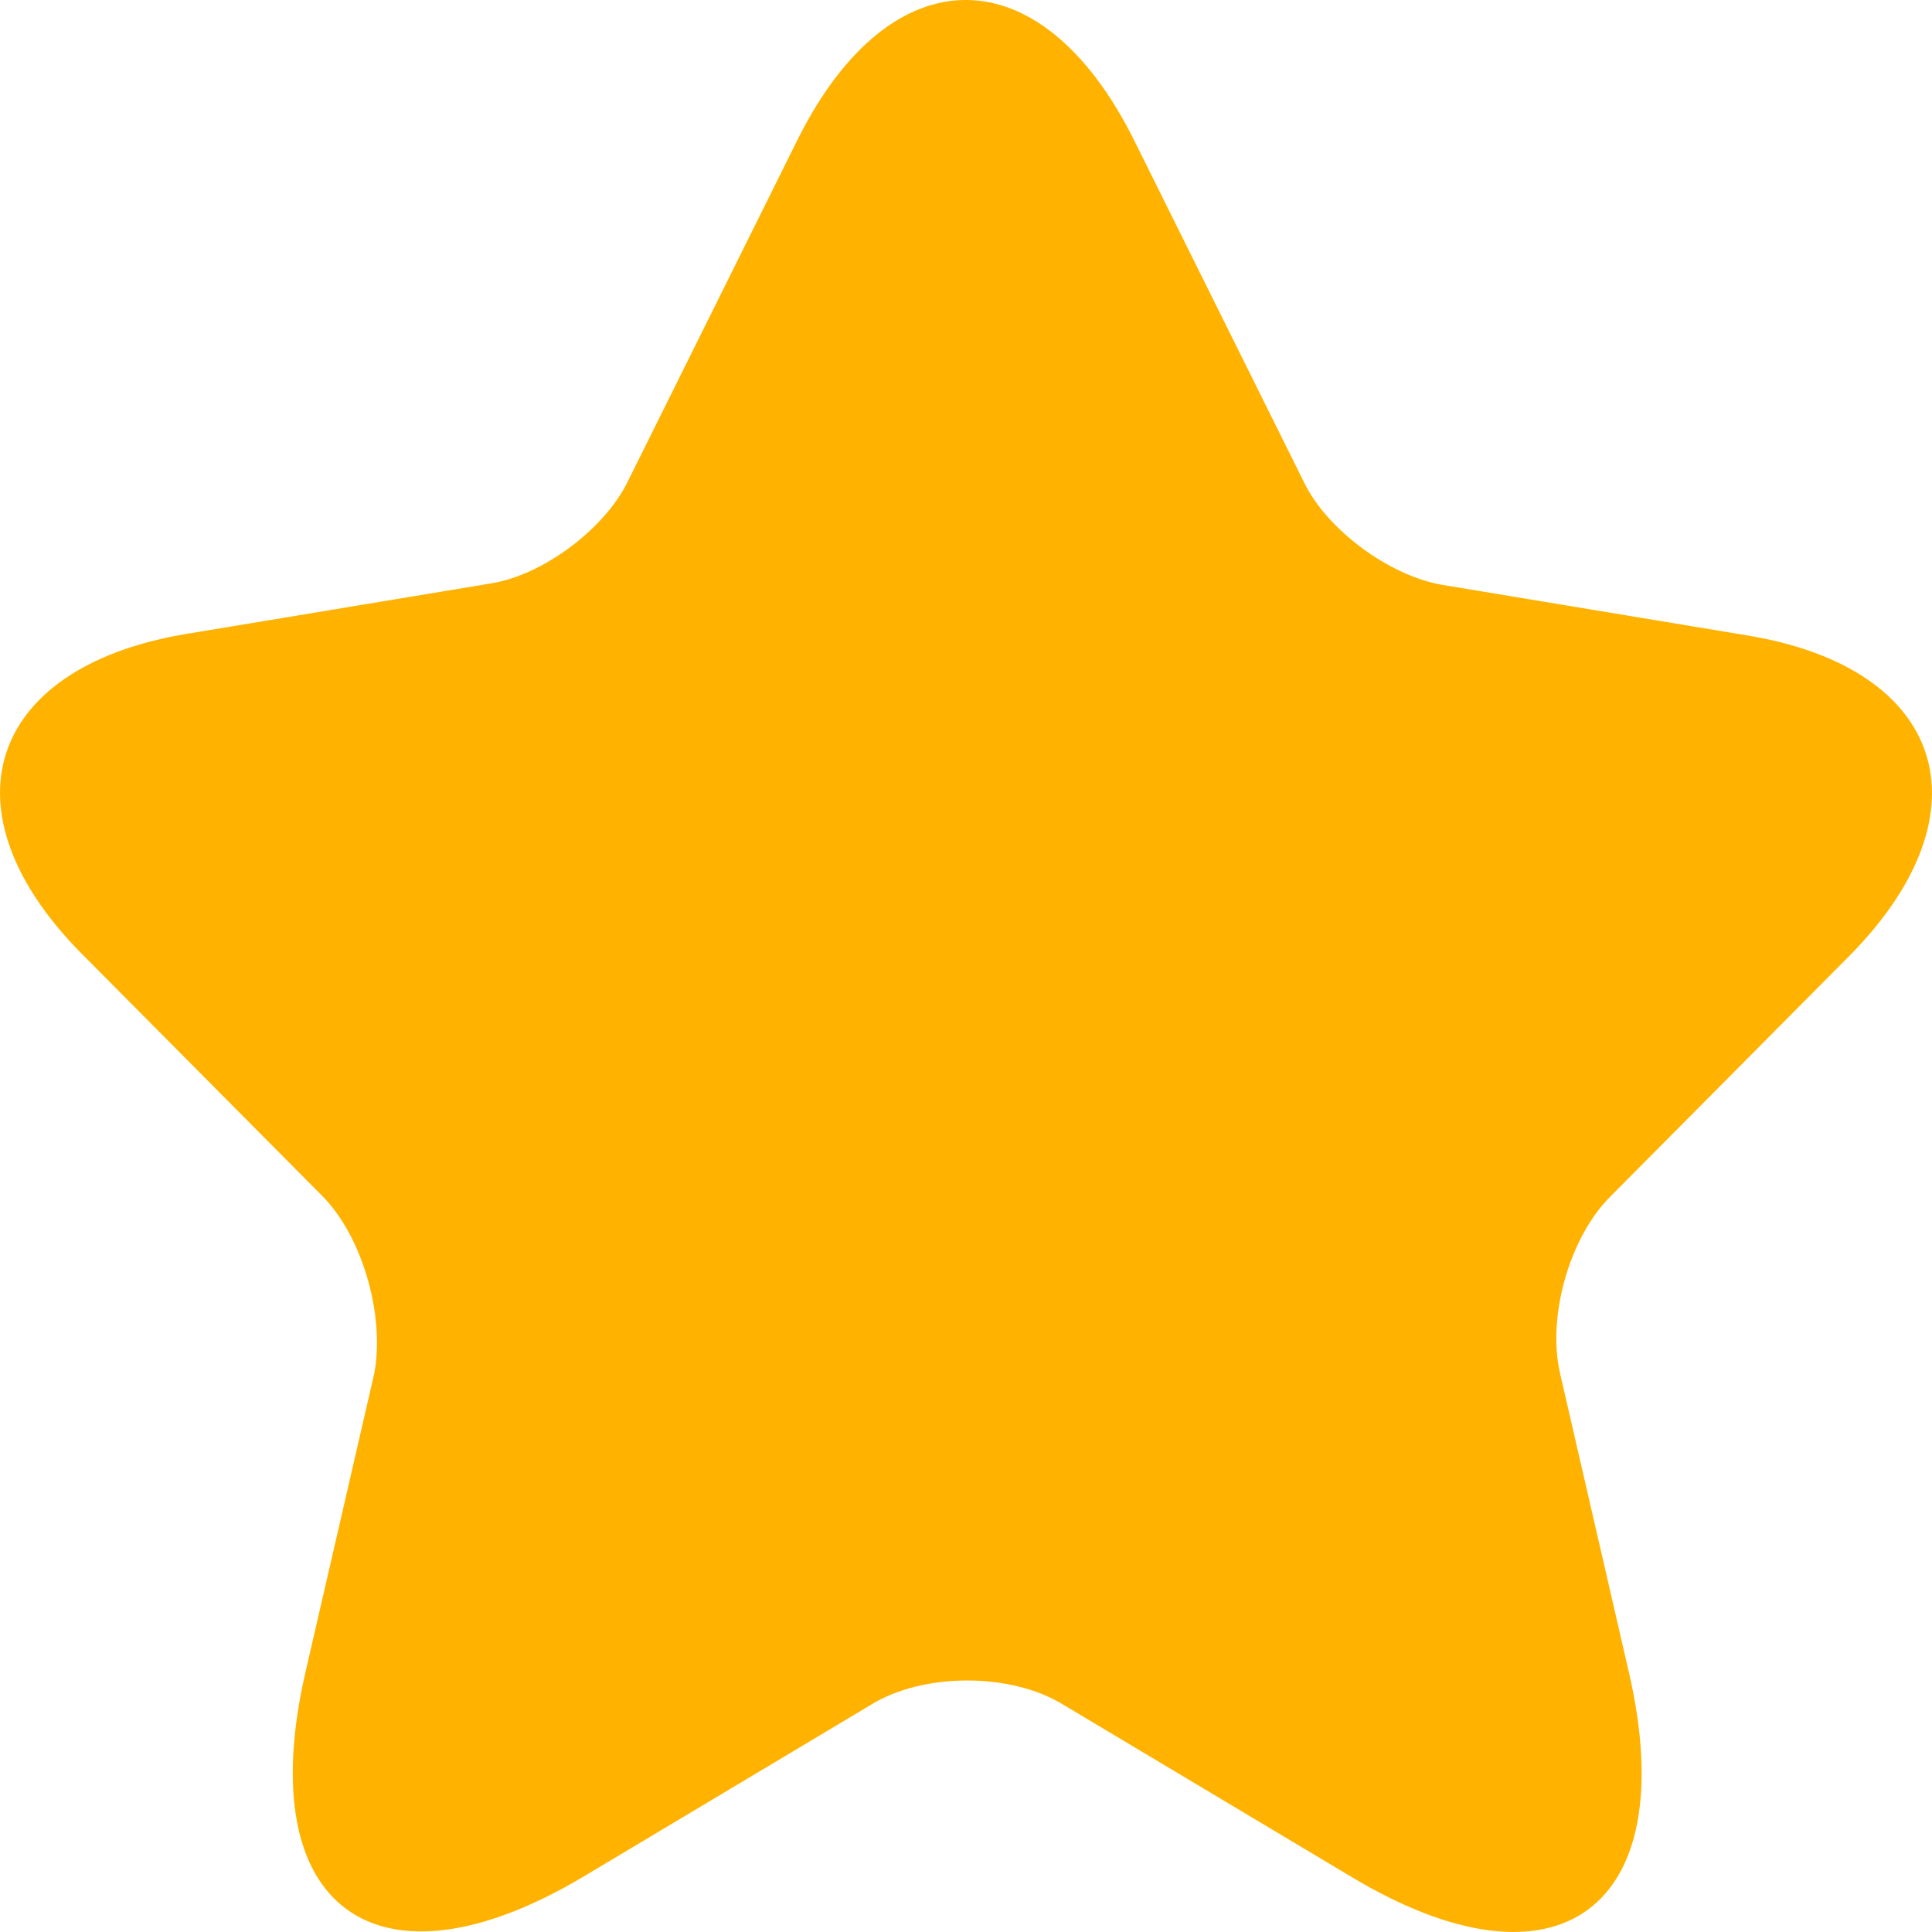 <svg width="14" height="14" viewBox="0 0 14 14" fill="none" xmlns="http://www.w3.org/2000/svg">
<path d="M8.216 1.012L9.45 3.496C9.617 3.84 10.063 4.166 10.439 4.236L12.67 4.606C14.097 4.844 14.429 5.884 13.405 6.923L11.664 8.676C11.375 8.967 11.209 9.539 11.305 9.953L11.804 12.12C12.198 13.829 11.288 14.499 9.792 13.6L7.7 12.35C7.324 12.12 6.694 12.12 6.317 12.35L4.226 13.6C2.73 14.49 1.82 13.829 2.213 12.12L2.712 9.953C2.791 9.531 2.625 8.958 2.336 8.667L0.595 6.914C-0.429 5.884 -0.097 4.844 1.33 4.597L3.561 4.227C3.937 4.166 4.384 3.831 4.55 3.487L5.784 1.003C6.457 -0.336 7.543 -0.336 8.216 1.012Z" fill="#FFB300"/>
</svg>

